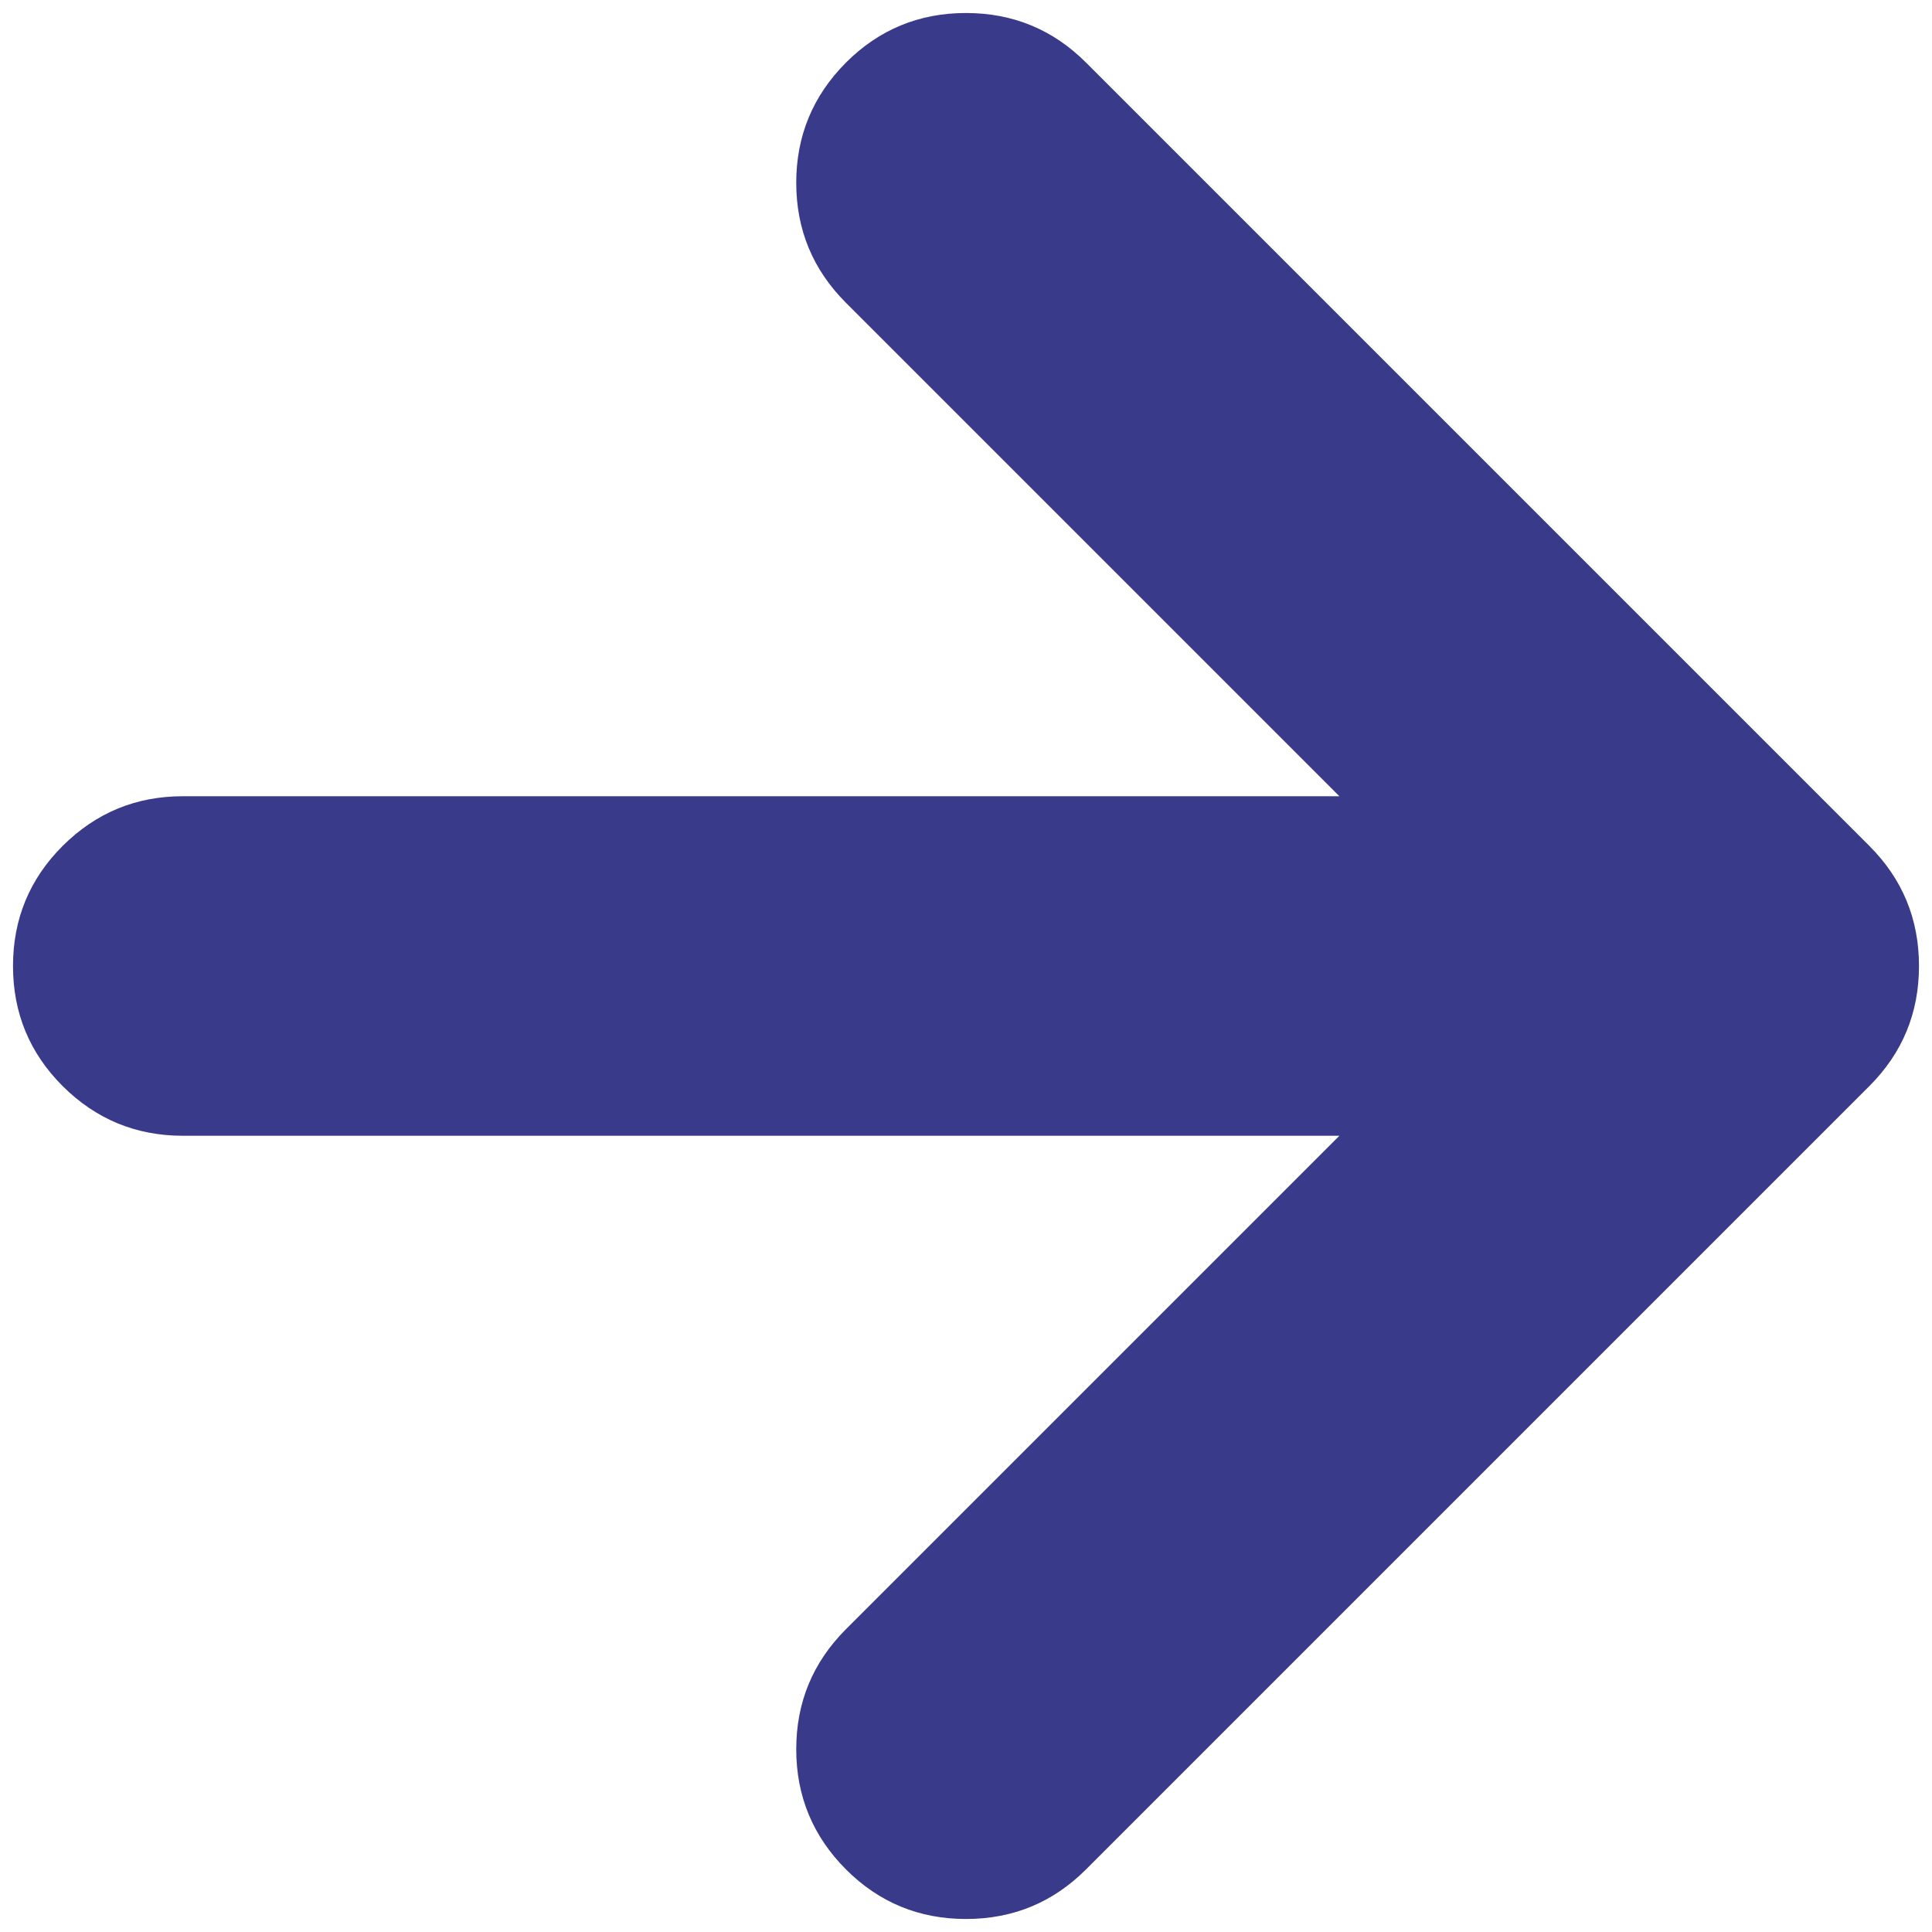 <svg width="15px" height="15px" viewBox="0 0 15 15" version="1.1" xmlns="http://www.w3.org/2000/svg" xmlns:xlink="http://www.w3.org/1999/xlink">
    <g id="Page-1" stroke="none" stroke-width="1" fill="none" fill-rule="evenodd">
        <g id="objectif-étude" transform="translate(-656, -588)" fill="#3A3A8B" fill-rule="nonzero">
            <g id="bloc-1-copy-2" transform="translate(407, 447)">
                <g id="Group" transform="translate(256.5, 148.5) rotate(-270) translate(-256.5, -148.5) translate(249, 141)">
                    <g id="Path">
                        <path d="M14.514,8.432 C14.771,8.175 14.899,7.864 14.899,7.5 C14.899,7.136 14.771,6.825 14.514,6.568 L8.432,0.486 C8.175,0.229 7.864,0.101 7.5,0.101 C7.136,0.101 6.825,0.229 6.568,0.486 L0.486,6.568 C0.229,6.825 0.101,7.136 0.101,7.5 C0.101,7.864 0.229,8.175 0.486,8.432 C0.744,8.689 1.055,8.818 1.419,8.818 C1.783,8.818 2.094,8.689 2.351,8.432 L6.182,4.601 L6.182,13.581 C6.182,13.945 6.311,14.256 6.568,14.514 C6.825,14.771 7.136,14.899 7.5,14.899 C7.864,14.899 8.175,14.771 8.432,14.514 C8.689,14.256 8.818,13.945 8.818,13.581 L8.818,4.601 L12.649,8.432 C12.906,8.689 13.217,8.818 13.581,8.818 C13.945,8.818 14.256,8.689 14.514,8.432 Z"></path>
                    </g>
                </g>
            </g>
        </g>
    </g>
</svg>
